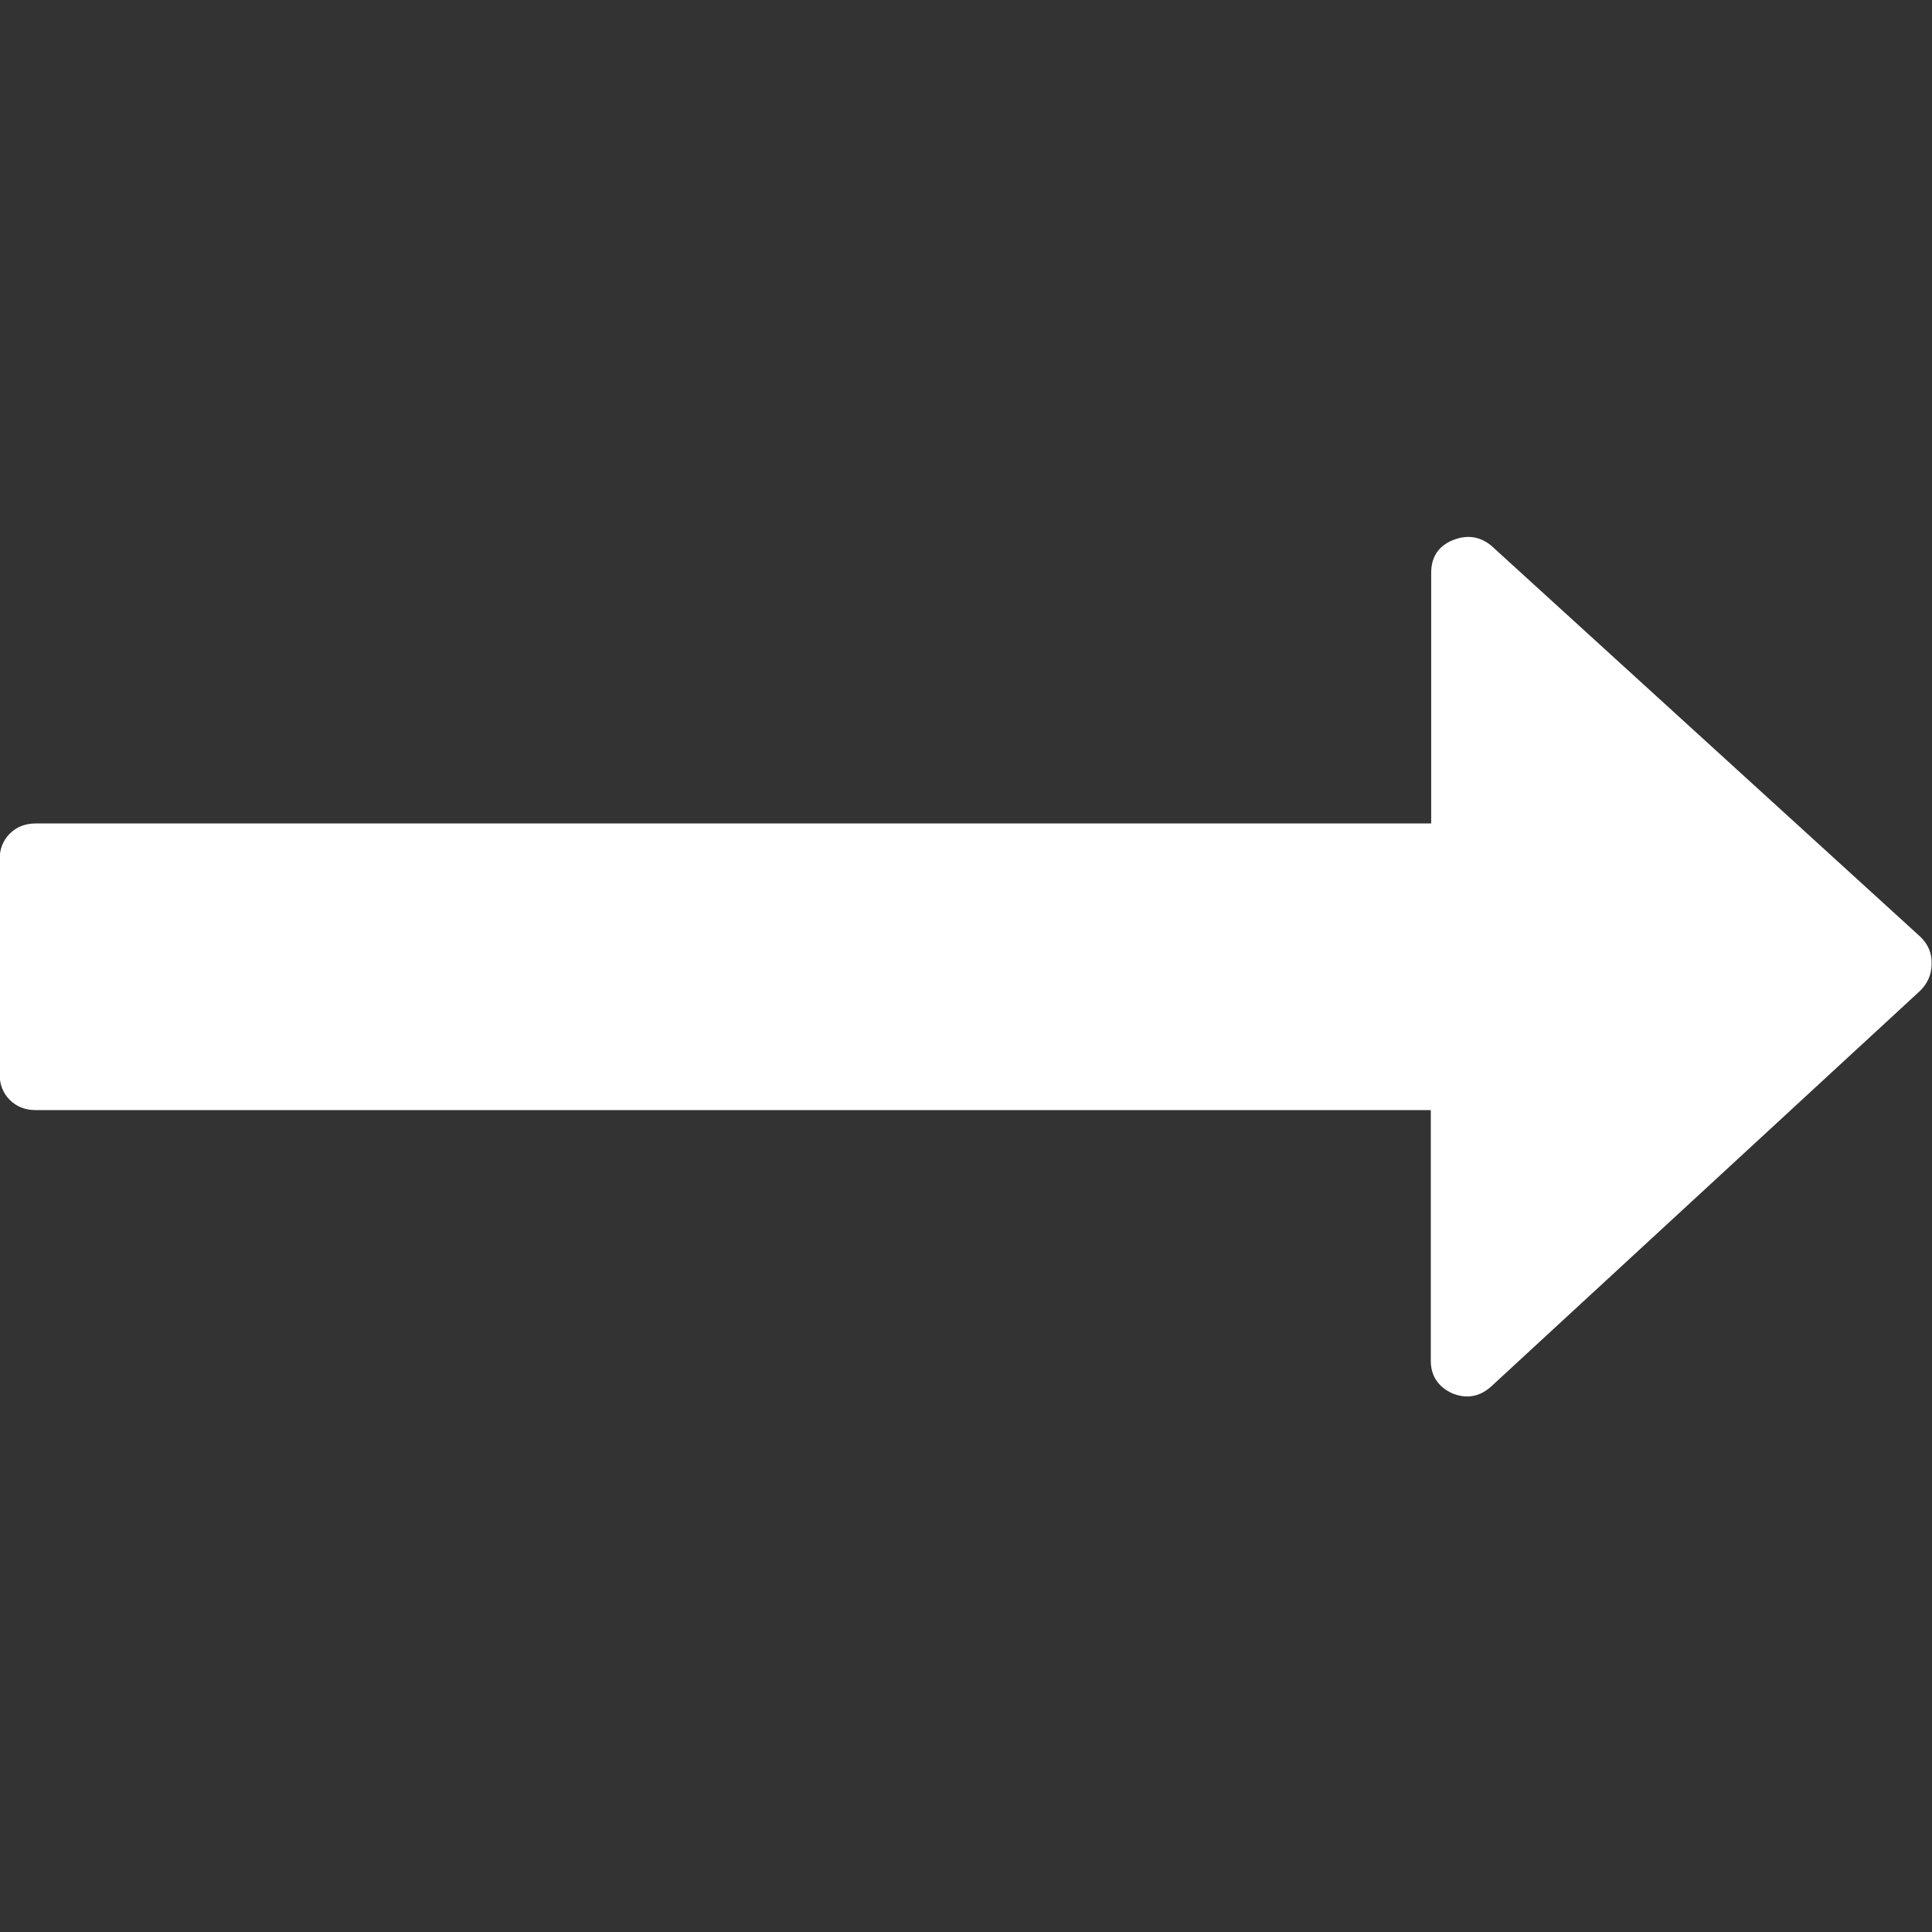 <?xml version="1.0" encoding="utf-8"?>
<!-- Generator: Adobe Illustrator 25.2.1, SVG Export Plug-In . SVG Version: 6.00 Build 0)  -->
<svg version="1.1" id="Capa_1" xmlns="http://www.w3.org/2000/svg" xmlns:xlink="http://www.w3.org/1999/xlink" x="0px" y="0px"
	 viewBox="0 0 493.4 493.4" style="enable-background:new 0 0 493.4 493.4;" xml:space="preserve">
<rect x="0" y="0" width="493.4" height="493.4" fill="#333333" stroke="none"/>
<style type="text/css">
	.st0{fill:#FFFFFF;}
</style>
<g>
	<path class="st0" d="M490.5,239.3l-109.6-99.9c-3-2.5-6.4-2.9-10-1.4c-3.6,1.5-5.4,4.3-5.4,8.3v64H9.1c-2.7,0-4.9,0.9-6.6,2.6
		c-1.7,1.7-2.6,3.9-2.6,6.6v54.8c0,2.7,0.9,4.9,2.6,6.6c1.7,1.7,3.9,2.6,6.6,2.6h356.3v64c0,3.8,1.8,6.6,5.4,8.3c3.6,1.5,7,1,10-1.7
		l109.6-101.1c1.9-1.9,2.9-4.2,2.9-6.8C493.4,243.4,492.4,241.2,490.5,239.3z"/>
</g>
</svg>
